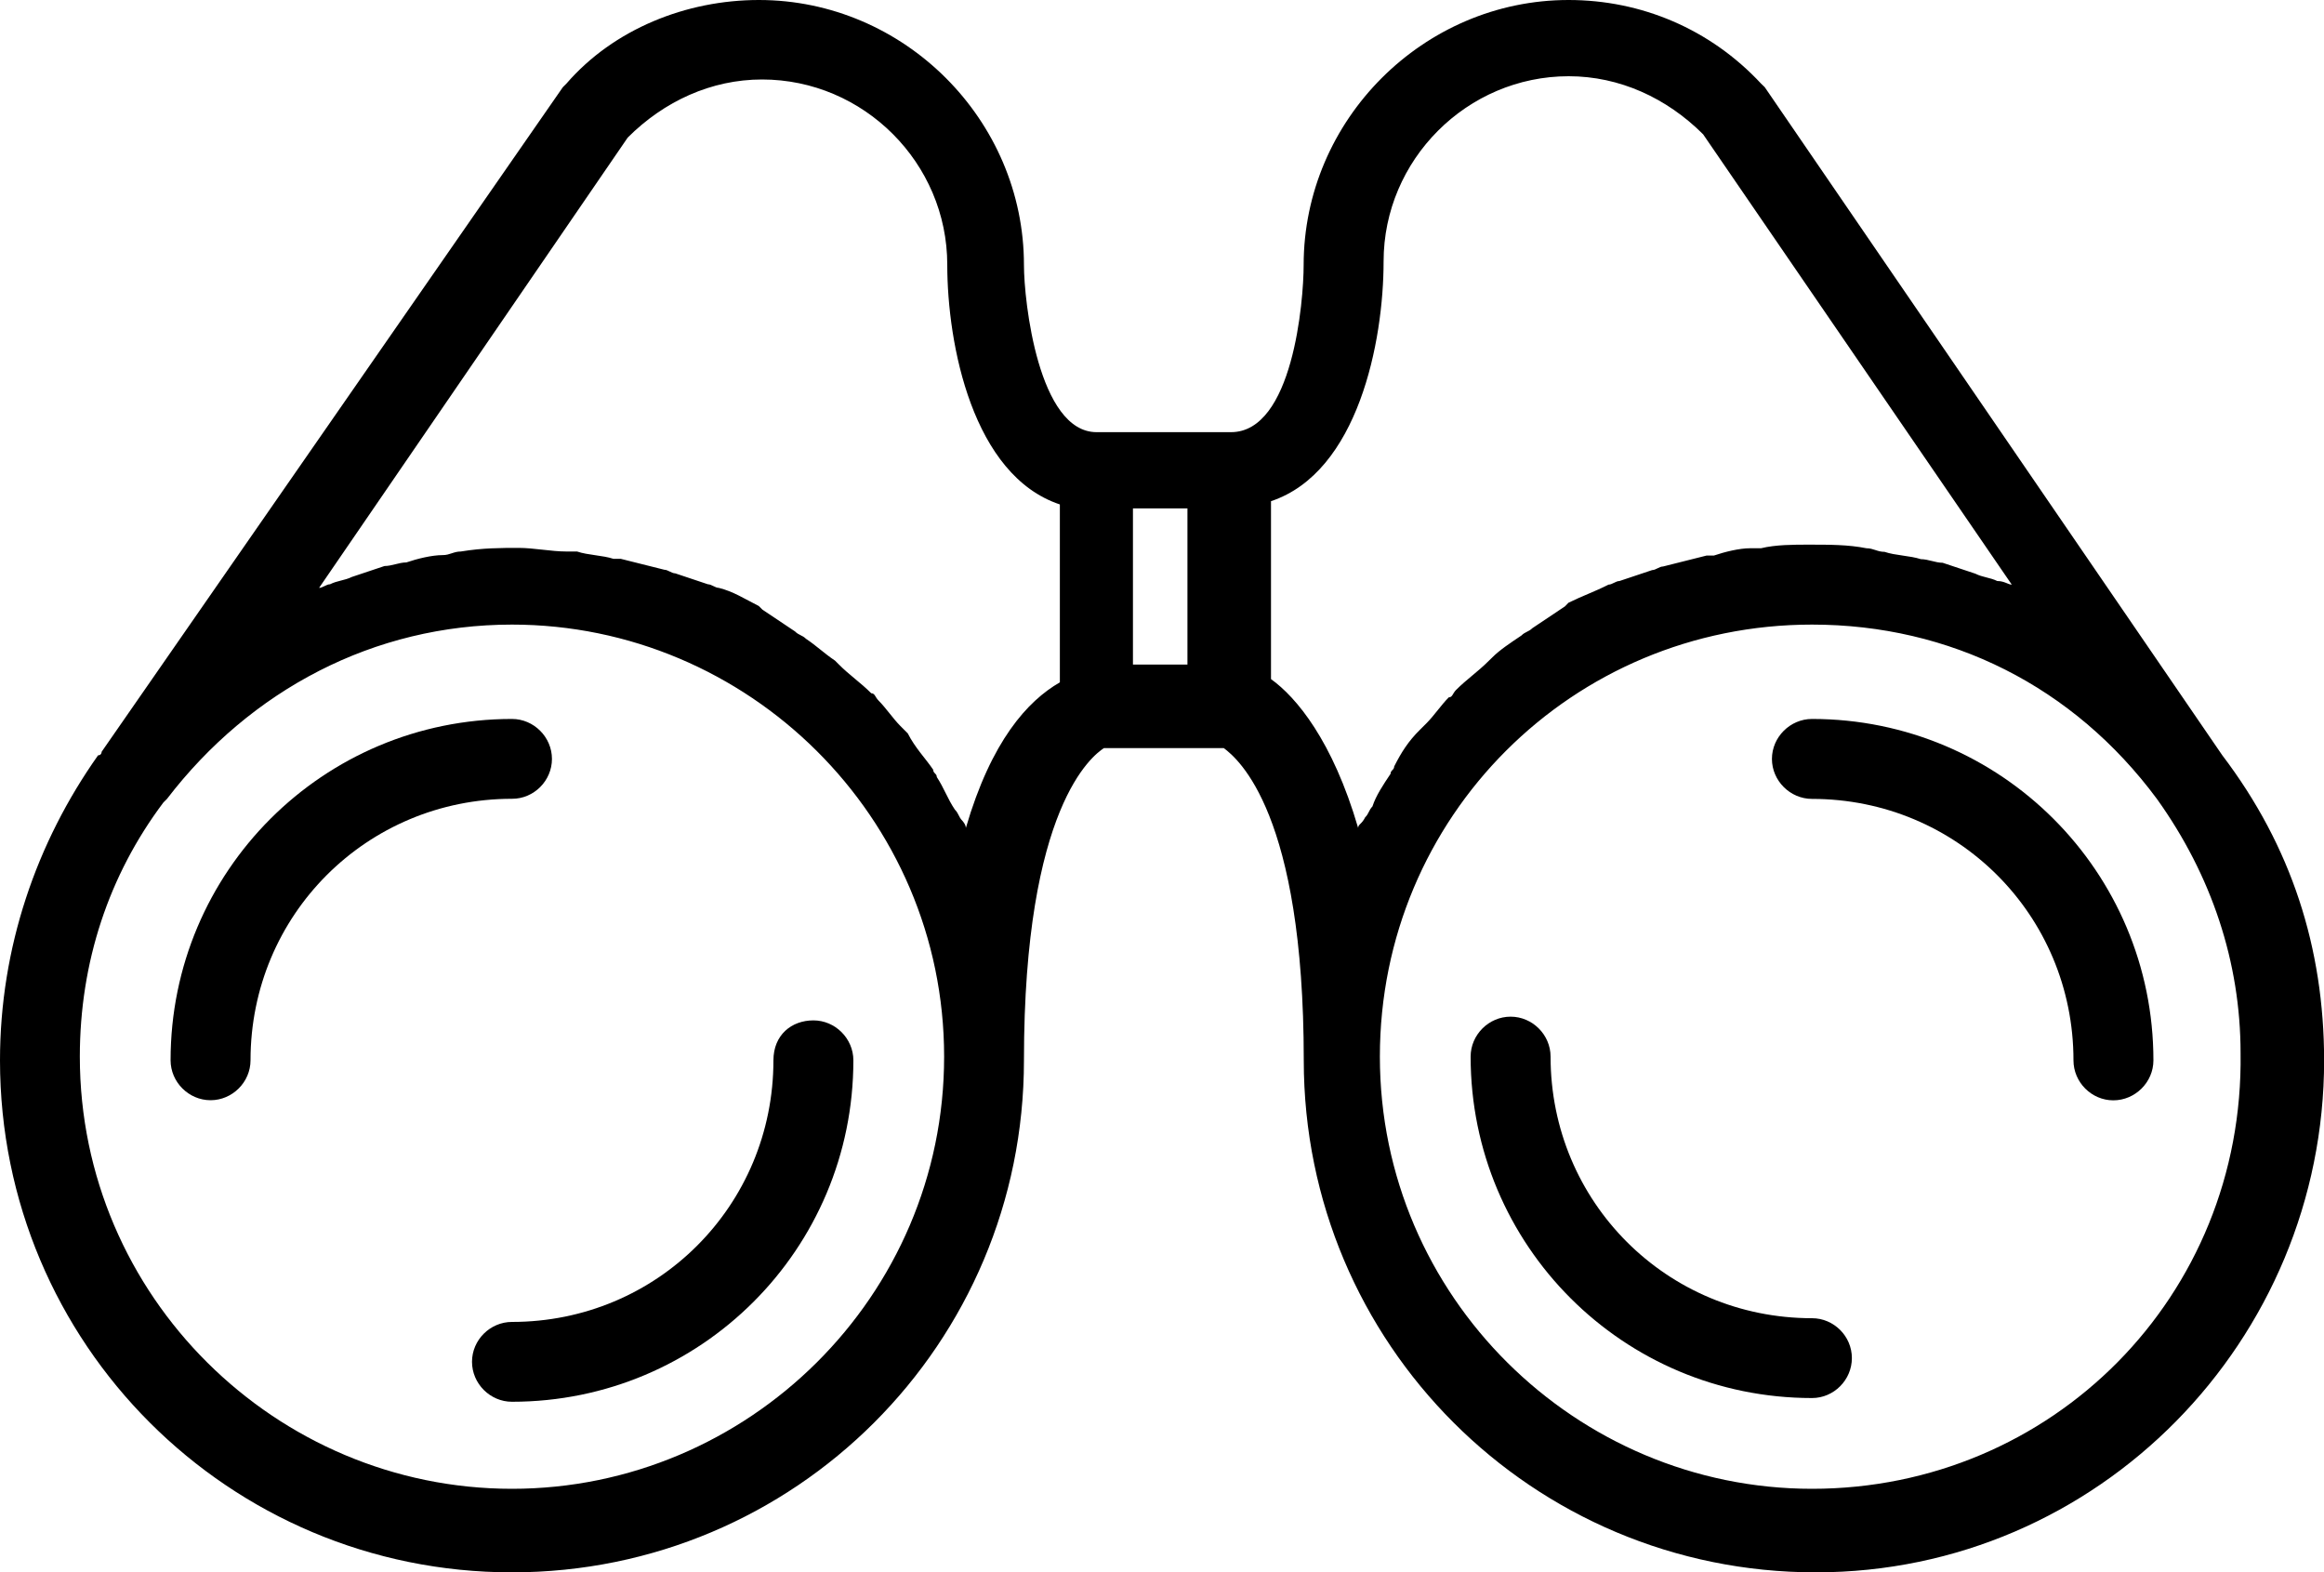 <?xml version="1.0" encoding="UTF-8"?>
<!-- Generator: Adobe Illustrator 16.0.0, SVG Export Plug-In . SVG Version: 6.00 Build 0)  -->
<svg xmlns="http://www.w3.org/2000/svg" xmlns:xlink="http://www.w3.org/1999/xlink" version="1.1" id="Layer_1" x="0px" y="0px" width="20px" height="13.531px" viewBox="691.575 206.167 20 13.531" xml:space="preserve">
<g id="Layer_2">
</g>
<g id="Layer_3">
</g>
<g id="Layer_4">
</g>
<g id="Layer_5">
</g>
<g id="Layer_6">
</g>
<g id="Layer_7">
</g>
<g id="Layer_8">
</g>
<g id="Layer_9">
</g>
<g id="Layer_10">
</g>
<g id="Layer_11">
</g>
<g id="Layer_12">
</g>
<g id="Layer_13">
</g>
<g id="Layer_15">
</g>
<g id="Layer_16">
</g>
<g id="Layer_17">
</g>
<g id="Layer_18">
	<g>
		<path d="M696.325,212.698c0-0.188-0.156-0.344-0.344-0.344c-1.625,0-2.938,1.312-2.938,2.937c0,0.188,0.156,0.344,0.344,0.344    s0.344-0.156,0.344-0.344c0-1.25,1-2.25,2.25-2.25C696.169,213.042,696.325,212.886,696.325,212.698z"></path>
		<path d="M698.231,215.292c0,1.25-1,2.251-2.25,2.251c-0.188,0-0.344,0.155-0.344,0.343s0.156,0.344,0.344,0.344    c1.625,0,2.938-1.313,2.938-2.938c0-0.188-0.156-0.344-0.344-0.344S698.231,215.073,698.231,215.292z"></path>
		<path d="M710.7,212.667L710.7,212.667l-3.938-5.75l-0.032-0.031c-0.437-0.469-1.03-0.719-1.656-0.719    c-1.249,0-2.28,1.031-2.28,2.281c0,0.313-0.094,1.438-0.625,1.438h-1.157c-0.5,0-0.625-1.125-0.625-1.438    c0-1.25-1.031-2.281-2.281-2.281c-0.625,0-1.25,0.25-1.656,0.719l-0.031,0.031l-3.969,5.719c0,0,0,0.031-0.031,0.031    c-0.531,0.75-0.844,1.656-0.844,2.625c0,2.438,1.969,4.406,4.406,4.406s4.406-1.968,4.406-4.406c0-2.188,0.594-2.625,0.688-2.687    h1.032c0.125,0.094,0.688,0.562,0.688,2.687c0,2.438,1.969,4.406,4.406,4.406s4.375-2,4.375-4.406    C711.575,214.323,711.294,213.449,710.7,212.667z M695.981,218.979c-2.031,0-3.719-1.655-3.719-3.719    c0-0.813,0.25-1.563,0.719-2.187l0.031-0.031c0.719-0.938,1.781-1.5,2.969-1.5c2.031,0,3.719,1.656,3.719,3.718    C699.7,217.324,698.012,218.979,695.981,218.979z M699.887,213.292c0-0.031-0.031-0.063-0.031-0.063    c-0.031-0.031-0.031-0.063-0.063-0.094c-0.063-0.093-0.094-0.187-0.156-0.281c0-0.031-0.031-0.031-0.031-0.063    c-0.063-0.094-0.156-0.188-0.219-0.313c-0.031-0.031-0.031-0.031-0.063-0.063c-0.063-0.063-0.125-0.156-0.188-0.219    c-0.031-0.031-0.031-0.063-0.063-0.063c-0.094-0.094-0.188-0.156-0.281-0.25l-0.031-0.031c-0.094-0.063-0.156-0.125-0.25-0.188    c-0.031-0.031-0.063-0.031-0.094-0.063c-0.094-0.063-0.188-0.125-0.281-0.188l-0.031-0.031c-0.125-0.063-0.219-0.125-0.344-0.156    c-0.031,0-0.063-0.031-0.094-0.031c-0.094-0.031-0.188-0.063-0.281-0.094c-0.031,0-0.063-0.031-0.094-0.031    c-0.125-0.031-0.25-0.063-0.375-0.094c-0.031,0-0.063,0-0.063,0c-0.094-0.031-0.219-0.031-0.313-0.063c-0.031,0-0.063,0-0.094,0    c-0.125,0-0.281-0.031-0.406-0.031c-0.156,0-0.313,0-0.5,0.031c-0.063,0-0.094,0.031-0.156,0.031    c-0.094,0-0.219,0.031-0.313,0.063c-0.063,0-0.125,0.031-0.188,0.031c-0.094,0.031-0.188,0.063-0.281,0.094    c-0.063,0.031-0.125,0.031-0.188,0.063c-0.031,0-0.063,0.031-0.094,0.031l2.656-3.875c0.313-0.313,0.719-0.5,1.156-0.5    c0.875,0,1.594,0.719,1.594,1.594c0,0.688,0.219,1.813,0.969,2.063v1.531C700.419,212.198,700.106,212.542,699.887,213.292z     M701.325,210.542h0.469v1.344h-0.469V210.542z M703.263,213.292c-0.219-0.75-0.532-1.125-0.75-1.281v-1.531    c0.75-0.25,0.969-1.375,0.969-2.063c0-0.875,0.718-1.594,1.593-1.594c0.438,0,0.845,0.188,1.157,0.5l2.656,3.875    c-0.031,0-0.063-0.031-0.125-0.031c-0.063-0.031-0.125-0.031-0.188-0.063c-0.095-0.031-0.188-0.063-0.282-0.094    c-0.062,0-0.124-0.031-0.187-0.031c-0.095-0.031-0.219-0.031-0.313-0.063c-0.063,0-0.095-0.031-0.156-0.031    c-0.156-0.031-0.313-0.031-0.5-0.031c-0.125,0-0.281,0-0.407,0.031c-0.03,0-0.062,0-0.094,0c-0.093,0-0.218,0.031-0.312,0.063    c-0.031,0-0.063,0-0.063,0c-0.125,0.031-0.249,0.063-0.374,0.094c-0.032,0-0.063,0.031-0.094,0.031    c-0.094,0.031-0.188,0.063-0.281,0.094c-0.032,0-0.063,0.031-0.094,0.031c-0.125,0.063-0.219,0.094-0.345,0.156l-0.03,0.031    c-0.094,0.063-0.188,0.125-0.281,0.188c-0.031,0.031-0.063,0.031-0.094,0.063c-0.094,0.063-0.188,0.125-0.25,0.188l-0.032,0.031    c-0.094,0.094-0.187,0.156-0.281,0.25c-0.03,0.031-0.03,0.063-0.062,0.063c-0.063,0.063-0.126,0.156-0.188,0.219    c-0.031,0.031-0.031,0.031-0.063,0.063c-0.095,0.094-0.156,0.188-0.219,0.313c0,0.031-0.031,0.031-0.031,0.063    c-0.063,0.094-0.126,0.188-0.156,0.281c-0.031,0.031-0.031,0.063-0.063,0.094C703.294,213.26,703.263,213.26,703.263,213.292z     M707.169,218.979c-2.031,0-3.719-1.655-3.719-3.719c0-2.063,1.656-3.718,3.719-3.718c1.188,0,2.25,0.531,2.968,1.5    c0.47,0.656,0.72,1.406,0.72,2.187C710.888,217.324,709.232,218.979,707.169,218.979z"></path>
		<path d="M707.169,212.354c-0.188,0-0.345,0.156-0.345,0.344s0.157,0.344,0.345,0.344c1.25,0,2.25,1,2.25,2.25    c0,0.188,0.155,0.344,0.343,0.344s0.345-0.156,0.345-0.344C710.107,213.667,708.793,212.354,707.169,212.354z"></path>
		<path d="M707.169,217.511c-1.25,0-2.25-1.001-2.25-2.251c0-0.188-0.156-0.344-0.344-0.344c-0.188,0-0.344,0.156-0.344,0.344    c0,1.625,1.313,2.938,2.938,2.938c0.188,0,0.343-0.156,0.343-0.344S707.357,217.511,707.169,217.511z"></path>
	</g>
</g>
<g id="Layer_19">
</g>
<g id="Layer_20">
</g>
<g id="Layer_21">
</g>
<g id="Layer_22">
</g>
<g id="Layer_23">
</g>
<g id="Layer_24">
</g>
<g id="Layer_25">
</g>
<g id="Layer_26">
</g>
<g id="Layer_27">
</g>
</svg>
